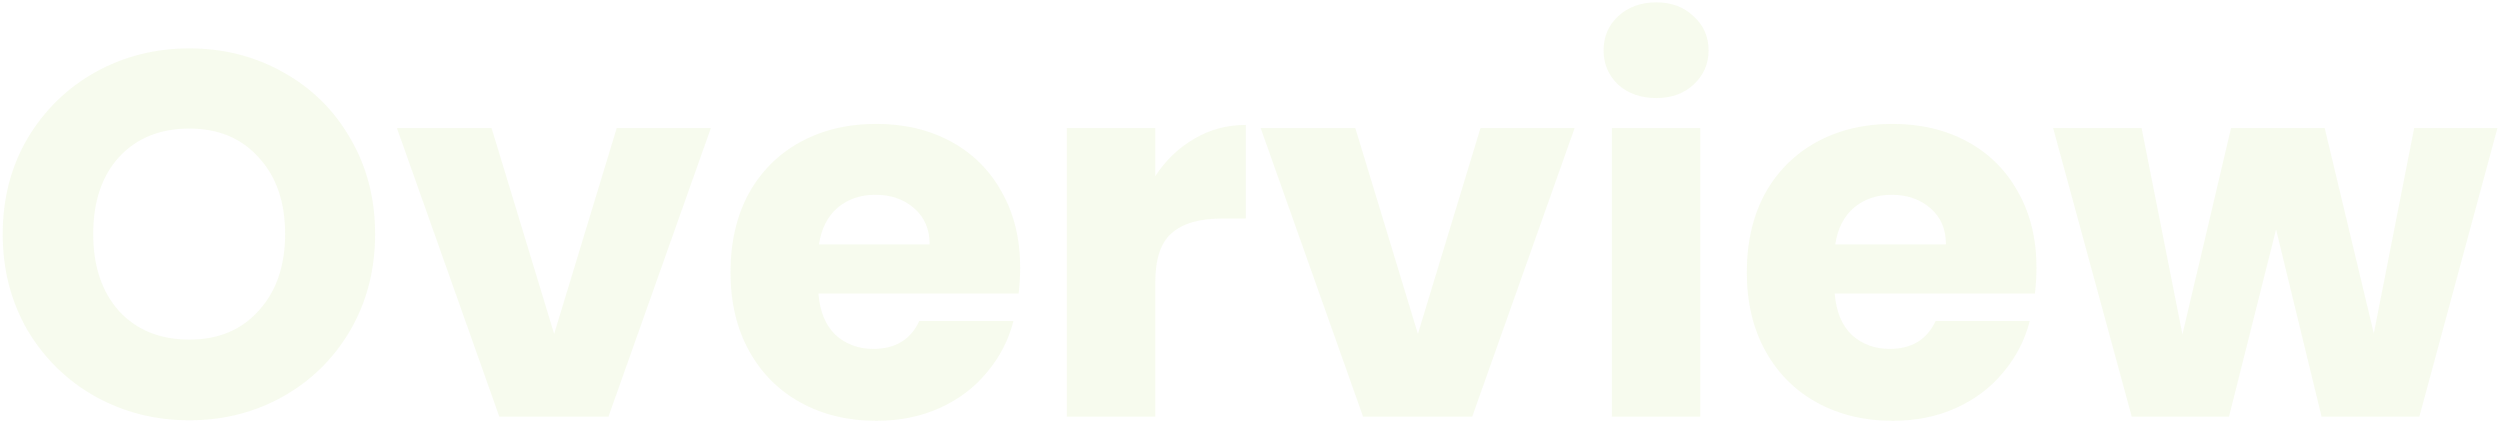 <svg width="696" height="118" viewBox="0 0 696 118" fill="none" xmlns="http://www.w3.org/2000/svg">
<path d="M52.736 117.008C43.232 117.008 34.496 114.8 26.528 110.384C18.656 105.968 12.368 99.824 7.664 91.952C3.056 83.984 0.752 75.056 0.752 65.168C0.752 55.28 3.056 46.4 7.664 38.528C12.368 30.656 18.656 24.512 26.528 20.096C34.496 15.68 43.232 13.472 52.736 13.472C62.24 13.472 70.928 15.68 78.8 20.096C86.768 24.512 93.008 30.656 97.52 38.528C102.128 46.4 104.432 55.28 104.432 65.168C104.432 75.056 102.128 83.984 97.52 91.952C92.912 99.824 86.672 105.968 78.8 110.384C70.928 114.8 62.24 117.008 52.736 117.008ZM52.736 94.544C60.8 94.544 67.232 91.856 72.032 86.48C76.928 81.104 79.376 74 79.376 65.168C79.376 56.24 76.928 49.136 72.032 43.856C67.232 38.48 60.8 35.792 52.736 35.792C44.576 35.792 38.048 38.432 33.152 43.712C28.352 48.992 25.952 56.144 25.952 65.168C25.952 74.096 28.352 81.248 33.152 86.624C38.048 91.904 44.576 94.544 52.736 94.544ZM154.275 92.96L171.699 35.648H197.907L169.395 116H139.011L110.499 35.648H136.851L154.275 92.96ZM284.016 74.528C284.016 76.832 283.872 79.232 283.584 81.728H227.856C228.24 86.72 229.824 90.56 232.608 93.248C235.488 95.84 238.992 97.136 243.12 97.136C249.264 97.136 253.536 94.544 255.936 89.36H282.144C280.8 94.64 278.352 99.392 274.8 103.616C271.344 107.84 266.976 111.152 261.696 113.552C256.416 115.952 250.512 117.152 243.984 117.152C236.112 117.152 229.104 115.472 222.96 112.112C216.816 108.752 212.016 103.952 208.56 97.712C205.104 91.472 203.376 84.176 203.376 75.824C203.376 67.472 205.056 60.176 208.416 53.936C211.872 47.696 216.672 42.896 222.816 39.536C228.96 36.176 236.016 34.496 243.984 34.496C251.76 34.496 258.672 36.128 264.72 39.392C270.768 42.656 275.472 47.312 278.832 53.36C282.288 59.408 284.016 66.464 284.016 74.528ZM258.816 68.048C258.816 63.824 257.376 60.464 254.496 57.968C251.616 55.472 248.016 54.224 243.696 54.224C239.568 54.224 236.064 55.424 233.184 57.824C230.4 60.224 228.672 63.632 228 68.048H258.816ZM321.63 49.04C324.51 44.624 328.11 41.168 332.43 38.672C336.75 36.08 341.55 34.784 346.83 34.784V60.848H340.062C333.918 60.848 329.31 62.192 326.238 64.88C323.166 67.472 321.63 72.08 321.63 78.704V116H297.006V35.648H321.63V49.04ZM394.744 92.96L412.168 35.648H438.376L409.864 116H379.48L350.968 35.648H377.32L394.744 92.96ZM461.125 27.296C456.805 27.296 453.253 26.048 450.469 23.552C447.781 20.96 446.437 17.792 446.437 14.048C446.437 10.208 447.781 7.04 450.469 4.544C453.253 1.952 456.805 0.656 461.125 0.656C465.349 0.656 468.805 1.952 471.493 4.544C474.277 7.04 475.669 10.208 475.669 14.048C475.669 17.792 474.277 20.96 471.493 23.552C468.805 26.048 465.349 27.296 461.125 27.296ZM473.365 35.648V116H448.741V35.648H473.365ZM566.953 74.528C566.953 76.832 566.809 79.232 566.521 81.728H510.793C511.177 86.72 512.761 90.56 515.545 93.248C518.425 95.84 521.929 97.136 526.057 97.136C532.201 97.136 536.473 94.544 538.873 89.36H565.081C563.737 94.64 561.289 99.392 557.737 103.616C554.281 107.84 549.913 111.152 544.633 113.552C539.353 115.952 533.449 117.152 526.921 117.152C519.049 117.152 512.041 115.472 505.897 112.112C499.753 108.752 494.953 103.952 491.497 97.712C488.041 91.472 486.313 84.176 486.313 75.824C486.313 67.472 487.993 60.176 491.353 53.936C494.809 47.696 499.609 42.896 505.753 39.536C511.897 36.176 518.953 34.496 526.921 34.496C534.697 34.496 541.609 36.128 547.657 39.392C553.705 42.656 558.409 47.312 561.769 53.36C565.225 59.408 566.953 66.464 566.953 74.528ZM541.753 68.048C541.753 63.824 540.313 60.464 537.433 57.968C534.553 55.472 530.953 54.224 526.633 54.224C522.505 54.224 519.001 55.424 516.121 57.824C513.337 60.224 511.609 63.632 510.937 68.048H541.753ZM695.288 35.648L673.544 116H646.328L633.656 63.872L620.552 116H593.48L571.592 35.648H596.216L607.592 93.104L621.128 35.648H647.192L660.872 92.816L672.104 35.648H695.288Z" fill="#8DBB00" fill-opacity="0.07"/>
</svg>
